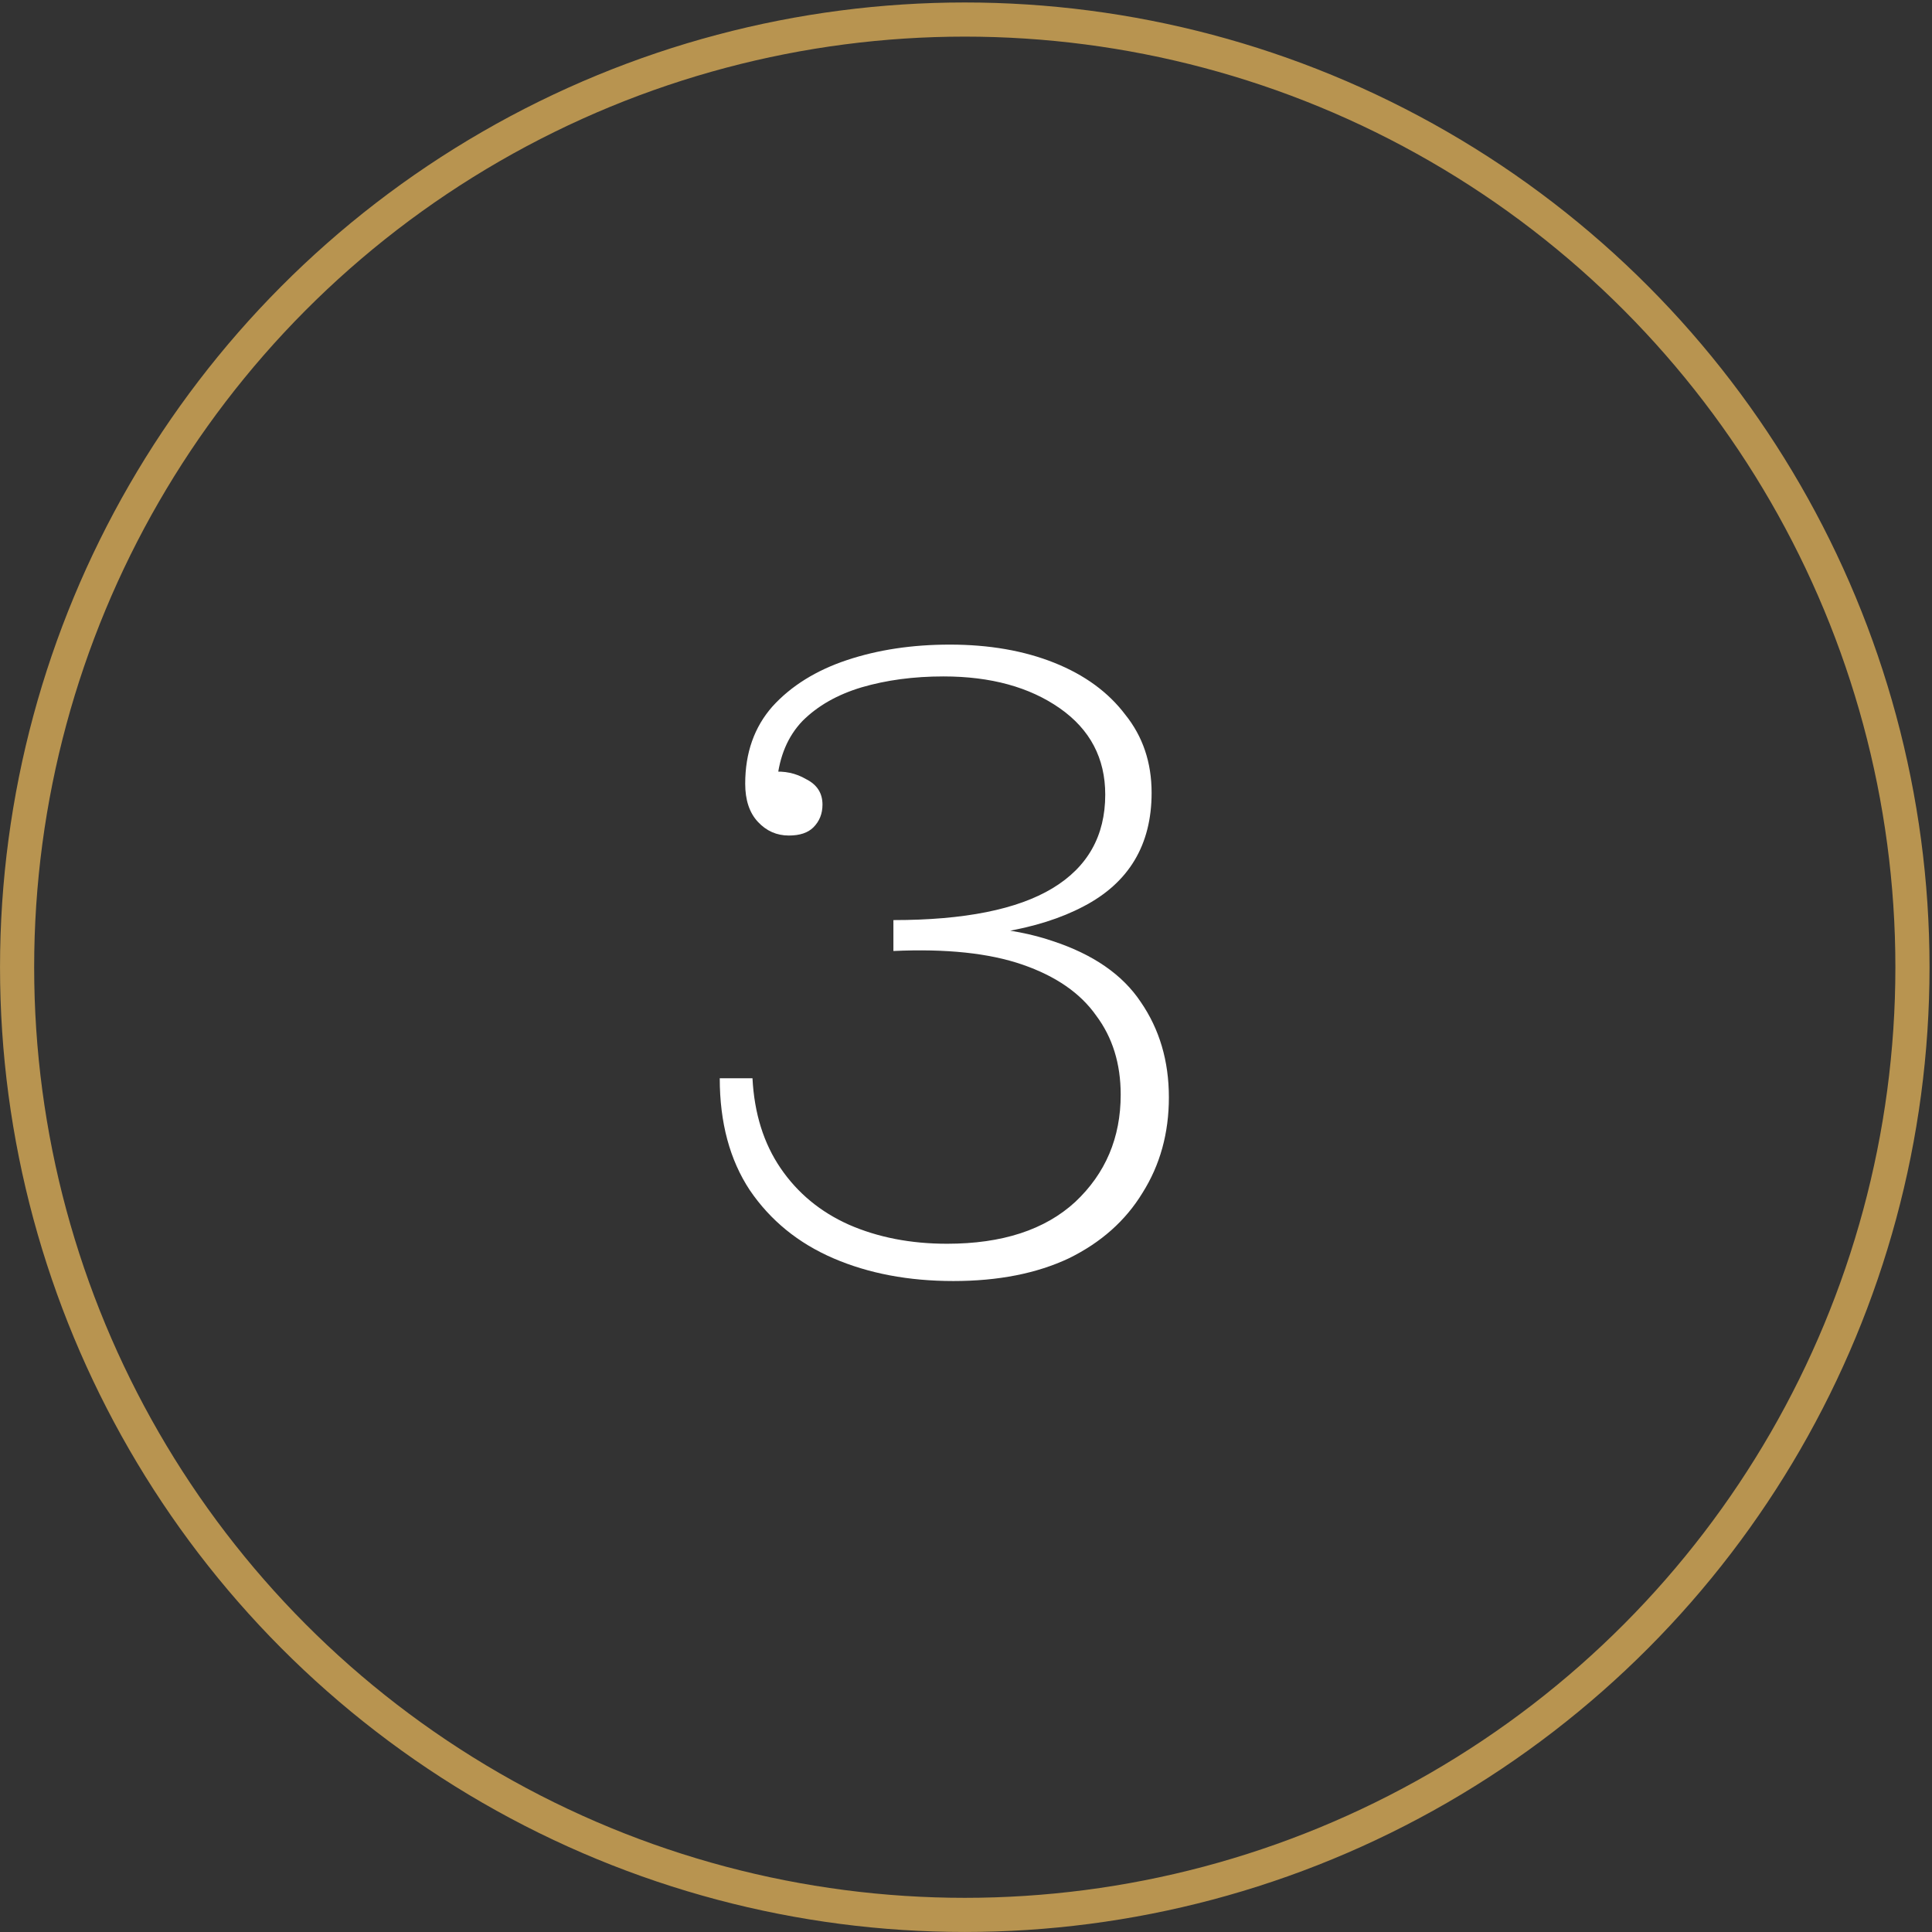 <svg width="85" height="85" viewBox="0 0 85 85" fill="none" xmlns="http://www.w3.org/2000/svg">
<rect x="0" y="0" width="85" height="85" fill="#333333" stroke="none"/>
<path d="M41.946 56.36C39.972 56.36 38.212 56.027 36.666 55.36C35.119 54.693 33.892 53.693 32.986 52.36C32.106 51.027 31.666 49.387 31.666 47.44H33.106C33.186 48.987 33.599 50.307 34.346 51.4C35.093 52.493 36.093 53.32 37.346 53.88C38.626 54.44 40.066 54.72 41.666 54.72C44.093 54.72 45.972 54.107 47.306 52.88C48.639 51.627 49.306 50.053 49.306 48.16C49.306 46.8 48.946 45.64 48.226 44.68C47.532 43.693 46.453 42.947 44.986 42.44C43.519 41.933 41.626 41.733 39.306 41.84V40.84C42.186 40.6 44.519 40.787 46.306 41.4C48.093 41.987 49.386 42.88 50.186 44.08C51.013 45.28 51.426 46.68 51.426 48.28C51.426 49.853 51.039 51.253 50.266 52.48C49.519 53.707 48.439 54.667 47.026 55.36C45.612 56.027 43.919 56.36 41.946 56.36ZM39.306 40.48C42.426 40.48 44.759 40.013 46.306 39.08C47.852 38.147 48.626 36.773 48.626 34.96C48.626 33.36 47.959 32.093 46.626 31.16C45.292 30.227 43.586 29.76 41.506 29.76C40.199 29.76 38.999 29.92 37.906 30.24C36.839 30.56 35.972 31.053 35.306 31.72C34.666 32.387 34.292 33.267 34.186 34.36L33.946 33.96C34.506 33.907 35.013 34.013 35.466 34.28C35.946 34.52 36.186 34.893 36.186 35.4C36.186 35.8 36.053 36.133 35.786 36.4C35.546 36.64 35.186 36.76 34.706 36.76C34.172 36.76 33.719 36.56 33.346 36.16C32.972 35.76 32.786 35.2 32.786 34.48C32.786 33.12 33.186 31.987 33.986 31.08C34.812 30.173 35.906 29.493 37.266 29.04C38.626 28.587 40.133 28.36 41.786 28.36C43.519 28.36 45.053 28.627 46.386 29.16C47.719 29.693 48.759 30.453 49.506 31.44C50.279 32.4 50.666 33.547 50.666 34.88C50.666 37.173 49.666 38.84 47.666 39.88C45.693 40.92 42.906 41.387 39.306 41.28V40.48Z" fill="white"/>
<circle cx="42.446" cy="42.554" r="41.694" stroke="#B89450" stroke-width="1.502"/>
</svg>
